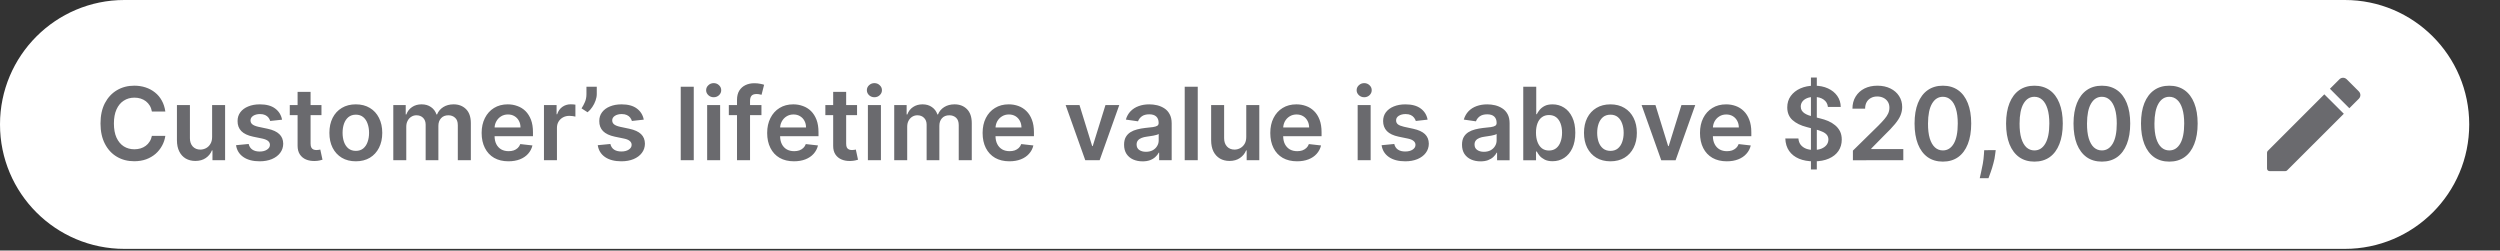 <svg version="1.2" xmlns="http://www.w3.org/2000/svg" viewBox="0 0 489 49" width="489" height="49">
	<rect x="0" y="0" width="489" height="49" fill="#333333" stroke="none"/>
	<defs>
		<clipPath clipPathUnits="userSpaceOnUse" id="cp1">
			<path d="m440.38 12.17h24.35v24.34h-24.35z"/>
		</clipPath>
	</defs>
	<style>
		.s0 { fill: #ffffff } 
		.s1 { fill: #6a6a6e } 
	</style>
	<path fill-rule="evenodd" class="s0" d="m24.34 0h434.3c13.44 0 24.34 10.9 24.34 24.34 0 13.45-10.9 24.34-24.34 24.34h-434.3c-13.44 0-24.34-10.89-24.34-24.34 0-13.44 10.9-24.34 24.34-24.34z"/>
	<path class="s1" d="m32.34 21.81h-2.63q-0.11-0.64-0.41-1.14-0.31-0.51-0.76-0.86-0.45-0.35-1.02-0.53-0.57-0.18-1.23-0.18-1.17 0-2.08 0.59-0.91 0.58-1.42 1.71-0.51 1.13-0.51 2.75 0 1.65 0.51 2.78 0.52 1.12 1.42 1.7 0.91 0.57 2.07 0.57 0.65 0 1.21-0.17 0.57-0.17 1.02-0.51 0.46-0.34 0.76-0.83 0.32-0.49 0.44-1.12l2.63 0.01q-0.15 1.03-0.64 1.92-0.49 0.9-1.27 1.59-0.79 0.68-1.84 1.07-1.06 0.38-2.34 0.38-1.9 0-3.39-0.88-1.49-0.88-2.34-2.53-0.86-1.66-0.86-3.98 0-2.32 0.86-3.98 0.87-1.65 2.36-2.53 1.49-0.88 3.37-0.88 1.2 0 2.23 0.34 1.03 0.34 1.84 0.99 0.81 0.64 1.33 1.59 0.52 0.93 0.69 2.13zm9.15 4.99v-6.25h2.54v10.79h-2.47v-1.92h-0.11q-0.36 0.91-1.2 1.49-0.83 0.57-2.04 0.57-1.06 0-1.88-0.47-0.81-0.48-1.26-1.38-0.46-0.91-0.46-2.21v-6.87h2.54v6.48q0 1.02 0.56 1.63 0.57 0.6 1.48 0.6 0.56 0 1.09-0.27 0.53-0.27 0.86-0.82 0.35-0.54 0.35-1.37zm13.68-3.39l-2.32 0.25q-0.1-0.35-0.34-0.66-0.24-0.31-0.65-0.5-0.41-0.19-1-0.19-0.79 0-1.33 0.34-0.53 0.35-0.53 0.9 0 0.47 0.35 0.76 0.36 0.3 1.18 0.49l1.84 0.39q1.53 0.33 2.27 1.05 0.75 0.71 0.76 1.87-0.01 1.02-0.6 1.8-0.58 0.77-1.62 1.21-1.04 0.43-2.39 0.43-1.98 0-3.18-0.83-1.21-0.83-1.44-2.32l2.47-0.24q0.17 0.73 0.72 1.1 0.55 0.38 1.43 0.38 0.9 0 1.45-0.38 0.56-0.37 0.56-0.92 0-0.46-0.36-0.76-0.35-0.3-1.1-0.47l-1.84-0.38q-1.55-0.33-2.3-1.09-0.74-0.77-0.73-1.95-0.01-1 0.54-1.73 0.55-0.74 1.54-1.14 0.99-0.41 2.28-0.41 1.9 0 2.98 0.81 1.1 0.81 1.36 2.19zm7.71-2.86v1.97h-6.2v-1.97zm-4.67-2.58h2.54v10.13q0 0.51 0.16 0.78 0.16 0.27 0.42 0.37 0.26 0.1 0.58 0.1 0.24 0 0.43-0.04 0.21-0.03 0.31-0.06l0.43 1.99q-0.2 0.07-0.58 0.15-0.38 0.09-0.92 0.1-0.95 0.03-1.72-0.29-0.76-0.32-1.21-1-0.44-0.67-0.44-1.68zm11.39 13.58q-1.58 0-2.74-0.69-1.16-0.7-1.8-1.95-0.63-1.25-0.63-2.92 0-1.67 0.63-2.93 0.64-1.26 1.8-1.95 1.16-0.7 2.74-0.7 1.58 0 2.74 0.7 1.16 0.69 1.79 1.95 0.64 1.26 0.64 2.93 0 1.67-0.64 2.92-0.63 1.25-1.79 1.95-1.16 0.69-2.74 0.69zm0.01-2.04q0.86 0 1.44-0.47 0.57-0.47 0.85-1.27 0.29-0.8 0.29-1.79 0-0.99-0.29-1.79-0.28-0.81-0.85-1.28-0.58-0.48-1.44-0.48-0.87 0-1.46 0.48-0.57 0.47-0.86 1.28-0.28 0.8-0.28 1.79 0 0.99 0.28 1.79 0.29 0.8 0.86 1.27 0.59 0.47 1.46 0.47zm7.32 1.83v-10.79h2.43v1.84h0.12q0.34-0.93 1.12-1.45 0.78-0.53 1.86-0.53 1.1 0 1.85 0.54 0.76 0.52 1.07 1.44h0.11q0.36-0.9 1.21-1.44 0.85-0.54 2.03-0.54 1.48 0 2.43 0.94 0.94 0.94 0.94 2.75v7.24h-2.55v-6.85q0-1-0.54-1.46-0.53-0.48-1.3-0.48-0.92 0-1.44 0.58-0.52 0.57-0.52 1.48v6.73h-2.49v-6.95q0-0.84-0.5-1.34-0.5-0.5-1.31-0.5-0.55 0-1 0.29-0.45 0.27-0.71 0.78-0.27 0.49-0.27 1.16v6.56zm22.52 0.21q-1.62 0-2.8-0.67-1.17-0.68-1.8-1.93-0.64-1.25-0.64-2.94 0-1.66 0.64-2.92 0.64-1.27 1.78-1.97 1.15-0.71 2.69-0.71 1 0 1.88 0.33 0.89 0.31 1.58 0.98 0.68 0.67 1.08 1.7 0.39 1.02 0.39 2.44v0.78h-8.84v-1.71h6.4q0-0.73-0.31-1.3-0.31-0.58-0.87-0.91-0.54-0.33-1.27-0.33-0.78 0-1.37 0.38-0.59 0.37-0.92 0.99-0.33 0.6-0.33 1.32v1.5q0 0.94 0.34 1.61 0.34 0.67 0.96 1.03 0.62 0.35 1.45 0.35 0.55 0 1-0.15 0.45-0.16 0.78-0.47 0.33-0.31 0.5-0.77l2.38 0.27q-0.23 0.94-0.86 1.64-0.63 0.7-1.6 1.08-0.98 0.38-2.24 0.38zm6.95-0.21v-10.79h2.47v1.8h0.11q0.3-0.93 1.01-1.44 0.72-0.51 1.65-0.51 0.21 0 0.47 0.02 0.27 0.01 0.44 0.05v2.34q-0.16-0.06-0.51-0.1-0.34-0.05-0.67-0.05-0.69 0-1.25 0.3-0.54 0.3-0.86 0.82-0.32 0.53-0.32 1.22v6.34zm10.33-14.38v1.43q0 0.62-0.24 1.29-0.23 0.66-0.64 1.26-0.4 0.6-0.92 1.02l-1.18-0.76q0.38-0.58 0.67-1.26 0.29-0.68 0.29-1.54v-1.44zm9.19 6.44l-2.32 0.26q-0.1-0.35-0.34-0.66-0.24-0.31-0.65-0.5-0.41-0.19-1-0.19-0.79 0-1.33 0.34-0.53 0.35-0.53 0.89 0 0.48 0.35 0.77 0.35 0.3 1.18 0.49l1.84 0.39q1.53 0.33 2.27 1.04 0.75 0.72 0.76 1.88-0.01 1.02-0.6 1.8-0.58 0.77-1.62 1.21-1.04 0.43-2.39 0.43-1.98 0-3.19-0.83-1.2-0.83-1.43-2.32l2.47-0.24q0.17 0.73 0.72 1.1 0.55 0.37 1.43 0.37 0.9 0 1.45-0.37 0.56-0.37 0.56-0.92 0-0.46-0.36-0.76-0.35-0.31-1.1-0.47l-1.84-0.38q-1.55-0.33-2.3-1.09-0.74-0.77-0.73-1.95-0.01-1 0.54-1.73 0.55-0.74 1.54-1.14 0.99-0.41 2.28-0.41 1.89 0 2.98 0.81 1.1 0.81 1.36 2.18zm9.78-6.44v14.38h-2.55v-14.38zm2.62 14.38v-10.79h2.54v10.79zm1.28-12.32q-0.61 0-1.04-0.4-0.44-0.41-0.44-0.97 0-0.58 0.44-0.98 0.43-0.41 1.04-0.41 0.61 0 1.04 0.41 0.43 0.4 0.43 0.98 0 0.56-0.43 0.97-0.43 0.4-1.04 0.4zm9.34 1.53v1.97h-6.38v-1.97zm-4.78 10.79v-11.81q0-1.08 0.45-1.81 0.46-0.72 1.22-1.08 0.77-0.36 1.7-0.36 0.66 0 1.17 0.11 0.52 0.1 0.76 0.19l-0.5 1.96q-0.16-0.04-0.41-0.09-0.25-0.06-0.55-0.06-0.71 0-1 0.34-0.29 0.34-0.29 0.97v11.64zm11.14 0.21q-1.62 0-2.8-0.67-1.17-0.68-1.8-1.93-0.64-1.25-0.64-2.94 0-1.66 0.64-2.92 0.64-1.27 1.78-1.97 1.14-0.71 2.69-0.71 1 0 1.88 0.33 0.89 0.31 1.58 0.98 0.68 0.67 1.08 1.7 0.39 1.02 0.39 2.44v0.78h-8.84v-1.71h6.4q0-0.73-0.31-1.3-0.31-0.58-0.87-0.91-0.54-0.33-1.27-0.33-0.78 0-1.37 0.38-0.59 0.37-0.92 0.99-0.33 0.6-0.33 1.32v1.5q0 0.94 0.34 1.61 0.34 0.67 0.96 1.03 0.62 0.35 1.45 0.35 0.55 0 1-0.15 0.45-0.16 0.78-0.47 0.33-0.31 0.5-0.77l2.38 0.27q-0.23 0.94-0.86 1.64-0.63 0.7-1.6 1.08-0.98 0.38-2.24 0.38zm12.34-11v1.97h-6.2v-1.97zm-4.67-2.58h2.54v10.13q0 0.51 0.15 0.78 0.16 0.27 0.42 0.37 0.26 0.1 0.58 0.1 0.24 0 0.44-0.04 0.2-0.03 0.3-0.06l0.43 1.99q-0.2 0.07-0.58 0.15-0.37 0.08-0.91 0.1-0.96 0.03-1.72-0.29-0.77-0.32-1.22-1-0.44-0.67-0.43-1.68zm6.79 13.37v-10.79h2.55v10.79zm1.27-12.32q-0.6 0-1.04-0.4-0.43-0.41-0.43-0.98 0-0.57 0.43-0.97 0.44-0.41 1.04-0.41 0.62 0 1.04 0.41 0.44 0.4 0.44 0.97 0 0.57-0.44 0.98-0.42 0.4-1.04 0.4zm3.88 12.32v-10.79h2.43v1.84h0.13q0.34-0.93 1.12-1.45 0.78-0.53 1.86-0.53 1.09 0 1.84 0.54 0.76 0.52 1.07 1.44h0.11q0.36-0.9 1.21-1.44 0.86-0.54 2.03-0.54 1.49 0 2.43 0.94 0.94 0.94 0.94 2.75v7.24h-2.55v-6.85q0-1-0.53-1.47-0.53-0.47-1.31-0.47-0.92 0-1.44 0.58-0.51 0.57-0.51 1.48v6.73h-2.49v-6.95q0-0.84-0.51-1.34-0.5-0.5-1.3-0.5-0.55 0-1 0.28-0.45 0.28-0.72 0.78-0.27 0.5-0.27 1.17v6.56zm22.53 0.21q-1.62 0-2.8-0.67-1.17-0.68-1.81-1.93-0.63-1.25-0.63-2.94 0-1.67 0.63-2.92 0.64-1.27 1.79-1.97 1.14-0.71 2.69-0.71 0.99 0 1.88 0.32 0.89 0.32 1.57 0.99 0.69 0.67 1.08 1.7 0.4 1.02 0.4 2.44v0.78h-8.85v-1.71h6.41q-0.01-0.73-0.32-1.3-0.31-0.58-0.86-0.91-0.55-0.33-1.28-0.33-0.78 0-1.37 0.38-0.59 0.37-0.92 0.98-0.32 0.61-0.33 1.33v1.5q0 0.94 0.35 1.61 0.34 0.67 0.96 1.03 0.62 0.35 1.45 0.35 0.55 0 1-0.15 0.45-0.17 0.78-0.47 0.33-0.31 0.5-0.77l2.37 0.27q-0.22 0.94-0.86 1.64-0.62 0.7-1.6 1.08-0.97 0.38-2.23 0.38zm21.49-11l-3.84 10.79h-2.81l-3.84-10.79h2.71l2.48 8.02h0.11l2.49-8.02zm4.55 11.01q-1.02 0-1.85-0.37-0.81-0.37-1.29-1.09-0.47-0.73-0.47-1.79 0-0.91 0.34-1.51 0.34-0.59 0.92-0.95 0.58-0.36 1.31-0.54 0.74-0.19 1.53-0.28 0.94-0.1 1.53-0.17 0.59-0.09 0.86-0.26 0.27-0.17 0.27-0.54v-0.04q0-0.79-0.47-1.23-0.47-0.43-1.35-0.43-0.94 0-1.48 0.4-0.54 0.41-0.73 0.97l-2.38-0.34q0.28-0.98 0.93-1.64 0.65-0.67 1.58-1 0.93-0.34 2.06-0.34 0.78 0 1.56 0.18 0.77 0.19 1.41 0.61 0.64 0.41 1.02 1.13 0.4 0.72 0.4 1.79v7.22h-2.45v-1.48h-0.08q-0.23 0.45-0.66 0.84-0.41 0.39-1.04 0.63-0.63 0.23-1.47 0.23zm0.66-1.87q0.77 0 1.33-0.3 0.56-0.31 0.86-0.82 0.31-0.5 0.31-1.1v-1.27q-0.12 0.1-0.41 0.18-0.28 0.09-0.63 0.15-0.35 0.06-0.69 0.11-0.35 0.05-0.6 0.09-0.57 0.07-1.02 0.25-0.45 0.17-0.71 0.49-0.26 0.31-0.26 0.8 0 0.7 0.51 1.06 0.52 0.36 1.31 0.36zm10.14-12.73v14.38h-2.55v-14.38zm9.49 9.84v-6.25h2.55v10.79h-2.47v-1.92h-0.11q-0.37 0.91-1.2 1.48-0.83 0.58-2.05 0.58-1.06 0-1.87-0.47-0.81-0.48-1.27-1.38-0.45-0.92-0.45-2.21v-6.87h2.54v6.48q0 1.02 0.56 1.63 0.56 0.6 1.48 0.6 0.56 0 1.08-0.27 0.53-0.28 0.87-0.82 0.34-0.55 0.34-1.37zm9.94 4.75q-1.63 0-2.81-0.67-1.17-0.68-1.8-1.93-0.63-1.25-0.63-2.94 0-1.67 0.63-2.92 0.64-1.27 1.78-1.97 1.15-0.71 2.69-0.71 1 0 1.88 0.32 0.9 0.32 1.58 0.99 0.69 0.67 1.08 1.7 0.39 1.02 0.39 2.44v0.78h-8.84v-1.71h6.41q-0.01-0.73-0.32-1.3-0.31-0.58-0.86-0.91-0.55-0.33-1.28-0.33-0.78 0-1.37 0.38-0.59 0.37-0.92 0.98-0.32 0.61-0.33 1.33v1.5q0 0.94 0.34 1.61 0.35 0.67 0.96 1.03 0.62 0.35 1.45 0.35 0.56 0 1-0.15 0.45-0.17 0.78-0.47 0.33-0.31 0.5-0.77l2.38 0.27q-0.23 0.94-0.86 1.64-0.62 0.7-1.6 1.08-0.98 0.38-2.23 0.38zm11.85-0.21v-10.79h2.54v10.79zm1.28-12.32q-0.6 0-1.04-0.4-0.44-0.41-0.44-0.98 0-0.57 0.44-0.97 0.44-0.41 1.04-0.41 0.61 0 1.04 0.41 0.43 0.4 0.43 0.97 0 0.57-0.43 0.98-0.43 0.4-1.04 0.4zm12.4 4.38l-2.31 0.26q-0.1-0.35-0.35-0.66-0.24-0.31-0.64-0.5-0.41-0.19-1-0.19-0.79 0-1.34 0.34-0.53 0.35-0.52 0.89-0.01 0.47 0.34 0.77 0.36 0.29 1.18 0.48l1.84 0.4q1.53 0.33 2.28 1.04 0.75 0.72 0.76 1.88-0.01 1.02-0.6 1.8-0.58 0.77-1.62 1.21-1.04 0.43-2.39 0.43-1.98 0-3.19-0.83-1.21-0.83-1.44-2.32l2.48-0.24q0.17 0.73 0.72 1.1 0.54 0.37 1.42 0.37 0.91 0 1.46-0.37 0.55-0.37 0.55-0.92 0-0.46-0.36-0.76-0.35-0.31-1.09-0.47l-1.84-0.38q-1.56-0.33-2.3-1.09-0.74-0.78-0.74-1.96 0-0.99 0.54-1.72 0.56-0.74 1.54-1.14 0.99-0.41 2.28-0.41 1.9 0 2.99 0.81 1.1 0.81 1.35 2.18zm10.34 8.16q-1.02 0-1.84-0.37-0.82-0.37-1.3-1.09-0.47-0.73-0.47-1.79 0-0.91 0.34-1.51 0.34-0.59 0.92-0.95 0.58-0.36 1.31-0.54 0.74-0.19 1.53-0.28 0.95-0.1 1.54-0.17 0.59-0.09 0.85-0.26 0.28-0.17 0.28-0.54v-0.04q0-0.79-0.47-1.23-0.47-0.43-1.36-0.43-0.93 0-1.48 0.4-0.54 0.41-0.73 0.97l-2.38-0.34q0.29-0.98 0.93-1.64 0.65-0.67 1.58-1 0.94-0.34 2.07-0.34 0.78 0 1.55 0.18 0.77 0.19 1.41 0.61 0.64 0.41 1.03 1.13 0.39 0.72 0.39 1.79v7.22h-2.45v-1.48h-0.08q-0.23 0.45-0.65 0.84-0.42 0.39-1.05 0.63-0.62 0.23-1.47 0.23zm0.66-1.87q0.77 0 1.33-0.3 0.56-0.31 0.86-0.82 0.31-0.5 0.31-1.1v-1.27q-0.12 0.1-0.4 0.18-0.28 0.09-0.64 0.15-0.35 0.06-0.69 0.11-0.34 0.05-0.6 0.09-0.57 0.07-1.02 0.25-0.45 0.17-0.71 0.49-0.26 0.31-0.26 0.8 0 0.7 0.52 1.06 0.51 0.36 1.3 0.36zm7.71 1.65v-14.38h2.54v5.38h0.11q0.19-0.4 0.55-0.84 0.36-0.45 0.97-0.77 0.61-0.32 1.56-0.32 1.25 0 2.25 0.64 1.01 0.63 1.6 1.88 0.6 1.23 0.6 3.03 0 1.78-0.58 3.02-0.58 1.24-1.59 1.9-1 0.65-2.27 0.65-0.93 0-1.54-0.31-0.61-0.31-0.99-0.74-0.36-0.45-0.56-0.84h-0.15v1.7zm2.49-5.39q0 1.04 0.3 1.83 0.3 0.79 0.86 1.23 0.57 0.43 1.38 0.43 0.84 0 1.41-0.45 0.57-0.45 0.85-1.24 0.3-0.79 0.3-1.8 0-1.01-0.29-1.79-0.29-0.78-0.85-1.22-0.57-0.44-1.42-0.44-0.82 0-1.39 0.43-0.57 0.42-0.86 1.2-0.29 0.77-0.29 1.82zm14.56 5.6q-1.58 0-2.74-0.69-1.16-0.7-1.8-1.95-0.63-1.25-0.63-2.92 0-1.67 0.63-2.93 0.64-1.26 1.8-1.95 1.16-0.7 2.74-0.7 1.58 0 2.74 0.7 1.16 0.69 1.79 1.95 0.64 1.26 0.64 2.93 0 1.67-0.64 2.92-0.63 1.25-1.79 1.95-1.16 0.69-2.74 0.69zm0.01-2.04q0.86 0 1.44-0.47 0.57-0.47 0.85-1.27 0.29-0.81 0.29-1.79 0-0.99-0.29-1.79-0.28-0.81-0.85-1.29-0.58-0.47-1.44-0.47-0.87 0-1.46 0.47-0.57 0.48-0.86 1.29-0.28 0.8-0.28 1.79 0 0.98 0.28 1.79 0.29 0.8 0.86 1.27 0.59 0.47 1.46 0.47zm16.58-8.96l-3.84 10.79h-2.81l-3.84-10.79h2.71l2.48 8.02h0.11l2.49-8.02zm6.17 11q-1.62 0-2.8-0.67-1.18-0.68-1.81-1.93-0.63-1.25-0.63-2.94 0-1.67 0.63-2.92 0.64-1.27 1.79-1.97 1.14-0.71 2.69-0.71 0.99 0 1.88 0.32 0.89 0.32 1.57 0.99 0.69 0.67 1.08 1.7 0.4 1.02 0.4 2.44v0.78h-8.85v-1.71h6.41q-0.01-0.73-0.32-1.3-0.31-0.58-0.86-0.91-0.55-0.33-1.28-0.33-0.78 0-1.37 0.38-0.59 0.37-0.92 0.98-0.32 0.61-0.33 1.33v1.5q0 0.94 0.35 1.61 0.34 0.67 0.96 1.03 0.62 0.35 1.44 0.35 0.56 0 1.01-0.15 0.45-0.17 0.78-0.47 0.33-0.31 0.5-0.77l2.37 0.27q-0.22 0.94-0.86 1.64-0.62 0.7-1.6 1.08-0.97 0.38-2.23 0.38zm16.46 1.59v-17.98h1.15v17.98zm3.32-12.23q-0.1-0.92-0.83-1.43-0.72-0.52-1.88-0.52-0.81 0-1.4 0.25-0.58 0.25-0.89 0.67-0.31 0.42-0.31 0.96 0 0.45 0.2 0.78 0.21 0.33 0.57 0.56 0.36 0.23 0.79 0.38 0.44 0.16 0.88 0.26l1.35 0.34q0.81 0.19 1.57 0.51 0.75 0.32 1.35 0.82 0.6 0.49 0.96 1.18 0.35 0.7 0.35 1.63 0 1.27-0.65 2.23-0.64 0.95-1.87 1.49-1.21 0.54-2.94 0.54-1.68 0-2.91-0.52-1.23-0.52-1.93-1.52-0.69-1-0.74-2.43h2.56q0.06 0.75 0.46 1.25 0.41 0.5 1.06 0.75 0.66 0.24 1.48 0.24 0.85 0 1.49-0.25 0.64-0.26 1.01-0.72 0.36-0.46 0.37-1.08-0.01-0.56-0.33-0.93-0.32-0.37-0.9-0.61-0.58-0.26-1.35-0.45l-1.64-0.43q-1.78-0.45-2.81-1.38-1.02-0.93-1.02-2.48 0-1.27 0.68-2.22 0.7-0.96 1.89-1.49 1.2-0.53 2.71-0.53 1.53 0 2.68 0.53 1.16 0.53 1.82 1.47 0.66 0.94 0.68 2.15zm4.89 10.43v-1.88l4.99-4.9q0.72-0.72 1.19-1.28 0.48-0.56 0.72-1.09 0.24-0.53 0.24-1.13 0-0.68-0.31-1.16-0.31-0.49-0.85-0.76-0.54-0.27-1.23-0.27-0.71 0-1.24 0.3-0.54 0.29-0.83 0.82-0.29 0.53-0.29 1.27h-2.48q0-1.37 0.63-2.38 0.62-1.01 1.72-1.57 1.1-0.55 2.53-0.55 1.44 0 2.54 0.54 1.1 0.54 1.7 1.48 0.61 0.94 0.61 2.15 0 0.81-0.31 1.59-0.31 0.78-1.09 1.73-0.77 0.94-2.17 2.29l-2.48 2.52v0.1h6.27v2.18zm17.6 0.27q-1.74 0-2.98-0.87-1.24-0.89-1.9-2.55-0.66-1.68-0.66-4.03 0-2.35 0.66-4 0.67-1.66 1.91-2.53 1.24-0.87 2.97-0.87 1.73 0 2.97 0.87 1.24 0.87 1.9 2.53 0.67 1.66 0.67 4 0 2.36-0.67 4.03-0.66 1.67-1.9 2.55-1.24 0.87-2.97 0.87zm0-2.19q1.35 0 2.13-1.33 0.78-1.34 0.78-3.93 0-1.71-0.36-2.88-0.35-1.16-1.01-1.75-0.65-0.6-1.54-0.6-1.34 0-2.12 1.33-0.78 1.33-0.79 3.9-0.01 1.72 0.34 2.9 0.36 1.17 1.02 1.77 0.65 0.59 1.55 0.59zm10.33-0.05l-0.1 0.78q-0.09 0.88-0.35 1.79-0.24 0.92-0.52 1.7-0.27 0.77-0.44 1.21h-1.71q0.1-0.43 0.26-1.16 0.18-0.74 0.34-1.66 0.16-0.92 0.22-1.87l0.05-0.79zm7.57 2.24q-1.73 0-2.97-0.87-1.24-0.89-1.91-2.55-0.66-1.68-0.66-4.03 0.01-2.35 0.67-4 0.67-1.66 1.9-2.53 1.25-0.87 2.97-0.87 1.73 0 2.98 0.87 1.24 0.87 1.9 2.53 0.67 1.66 0.67 4 0 2.36-0.67 4.03-0.66 1.67-1.9 2.55-1.24 0.87-2.98 0.87zm0-2.19q1.35 0 2.13-1.33 0.79-1.34 0.79-3.93 0-1.71-0.36-2.88-0.36-1.16-1.01-1.75-0.65-0.6-1.55-0.6-1.34 0-2.12 1.33-0.78 1.33-0.78 3.9-0.01 1.72 0.34 2.9 0.36 1.17 1.01 1.77 0.66 0.59 1.55 0.59zm13.2 2.19q-1.74 0-2.98-0.87-1.24-0.89-1.91-2.55-0.66-1.68-0.66-4.03 0.01-2.35 0.67-4 0.67-1.66 1.91-2.53 1.24-0.87 2.97-0.87 1.72 0 2.97 0.87 1.24 0.87 1.9 2.53 0.67 1.66 0.67 4 0 2.36-0.67 4.03-0.66 1.67-1.9 2.55-1.24 0.87-2.97 0.87zm0-2.19q1.34 0 2.12-1.33 0.79-1.34 0.79-3.93 0-1.71-0.36-2.88-0.36-1.16-1.01-1.75-0.65-0.6-1.54-0.6-1.35 0-2.12 1.33-0.78 1.33-0.79 3.9-0.01 1.72 0.34 2.9 0.36 1.17 1.01 1.77 0.66 0.59 1.56 0.59zm13.19 2.19q-1.74 0-2.98-0.87-1.24-0.89-1.9-2.55-0.66-1.68-0.66-4.03 0-2.35 0.66-4 0.67-1.66 1.91-2.53 1.24-0.87 2.97-0.87 1.73 0 2.97 0.87 1.24 0.87 1.9 2.53 0.67 1.66 0.67 4 0 2.36-0.67 4.03-0.66 1.67-1.9 2.55-1.24 0.87-2.97 0.87zm0-2.19q1.35 0 2.13-1.33 0.78-1.34 0.78-3.93 0-1.71-0.36-2.88-0.35-1.16-1.01-1.75-0.65-0.6-1.54-0.6-1.34 0-2.12 1.33-0.78 1.33-0.79 3.9-0.01 1.72 0.34 2.9 0.36 1.17 1.02 1.77 0.65 0.59 1.55 0.59z"/>
	<g id="Clip-Path" clip-path="url(#cp1)">
		<g>
			<path class="s1" d="m443.43 29.88v3.08c0 0.29 0.22 0.51 0.5 0.51h3.09q0.21 0 0.35-0.15l11.08-11.07-3.81-3.8-11.06 11.06q-0.15 0.16-0.15 0.37zm17.96-10.57q0.14-0.14 0.22-0.33 0.08-0.18 0.08-0.38 0-0.21-0.08-0.39-0.08-0.19-0.22-0.33l-2.37-2.37q-0.15-0.14-0.33-0.22-0.19-0.08-0.39-0.08-0.2 0-0.39 0.08-0.18 0.08-0.32 0.22l-1.86 1.85 3.8 3.81z"/>
		</g>
	</g>
</svg>